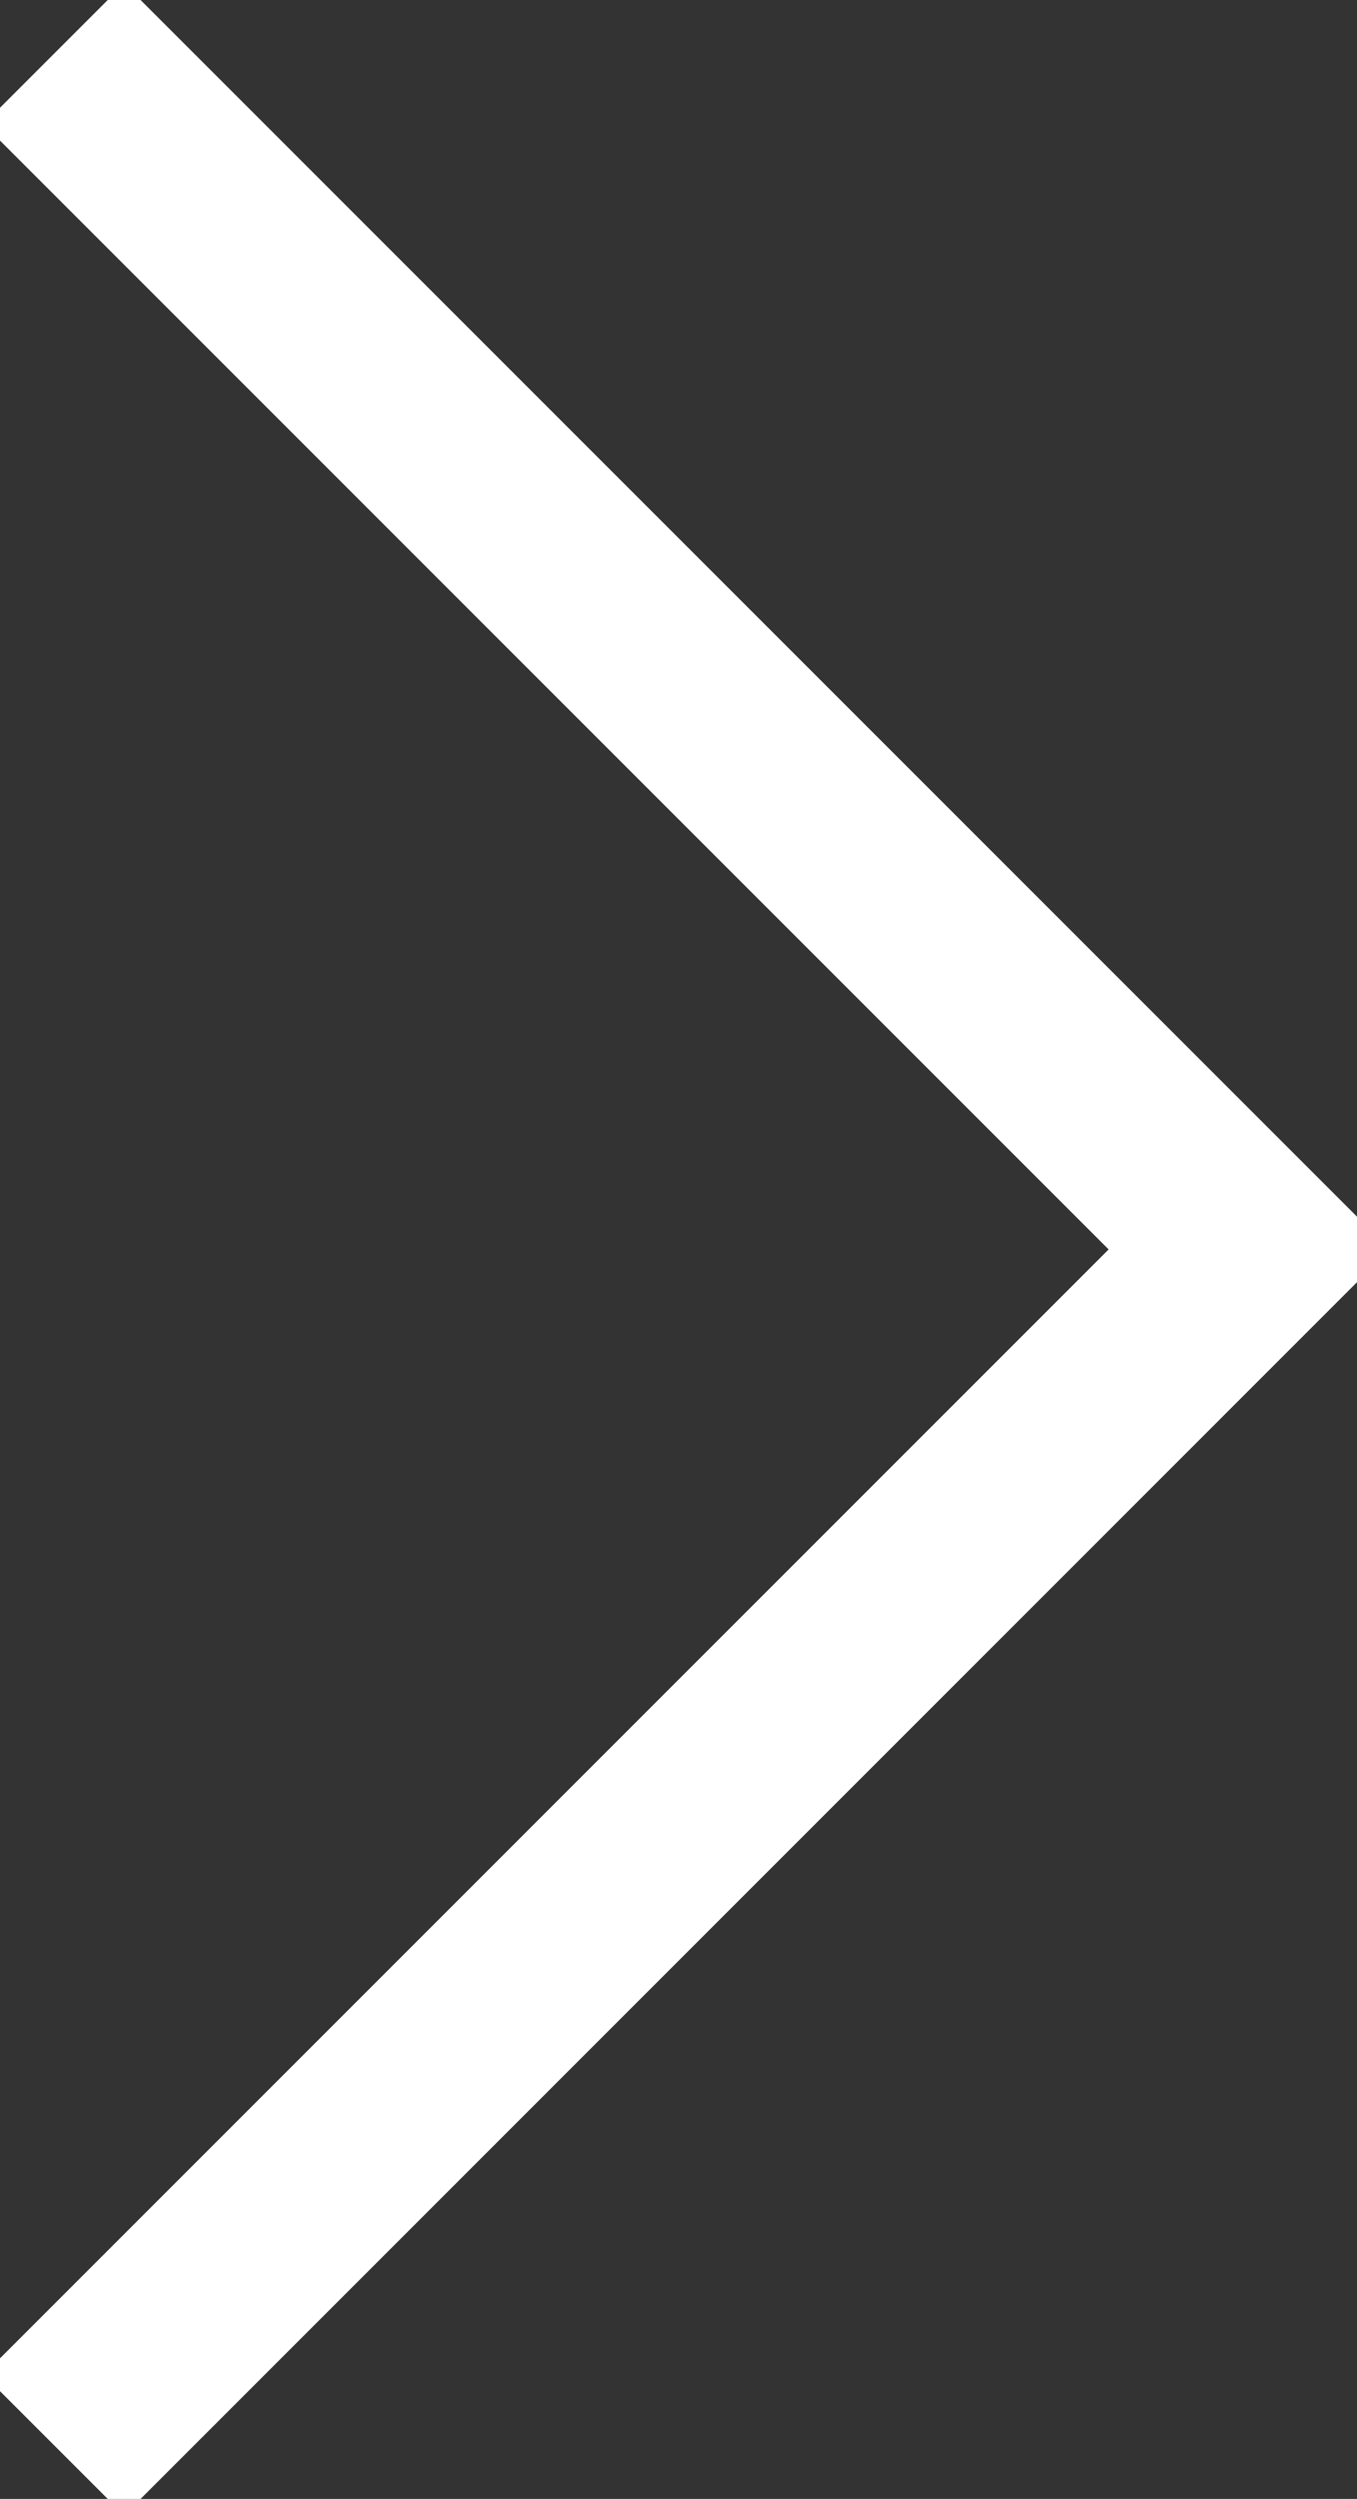 <?xml version="1.0" encoding="UTF-8"?>
<svg id="Layer_2" data-name="Layer 2" xmlns="http://www.w3.org/2000/svg" viewBox="0 0 204.79 377.05">
  <rect x="0" y="0" width="204.79" height="377.05" fill="#333333" stroke="none"/>
  <defs>
    <style>
      .cls-1 {
        fill: transparent;
        stroke: white;
        stroke-miterlimit: 10;
        stroke-width: 30px;
      }
    </style>
  </defs>
  <g id="Layer_1-2" data-name="Layer 1">
    <polyline class="cls-1" points="8.13 368.92 188.52 188.52 8.13 8.13"/>
  </g>
</svg>